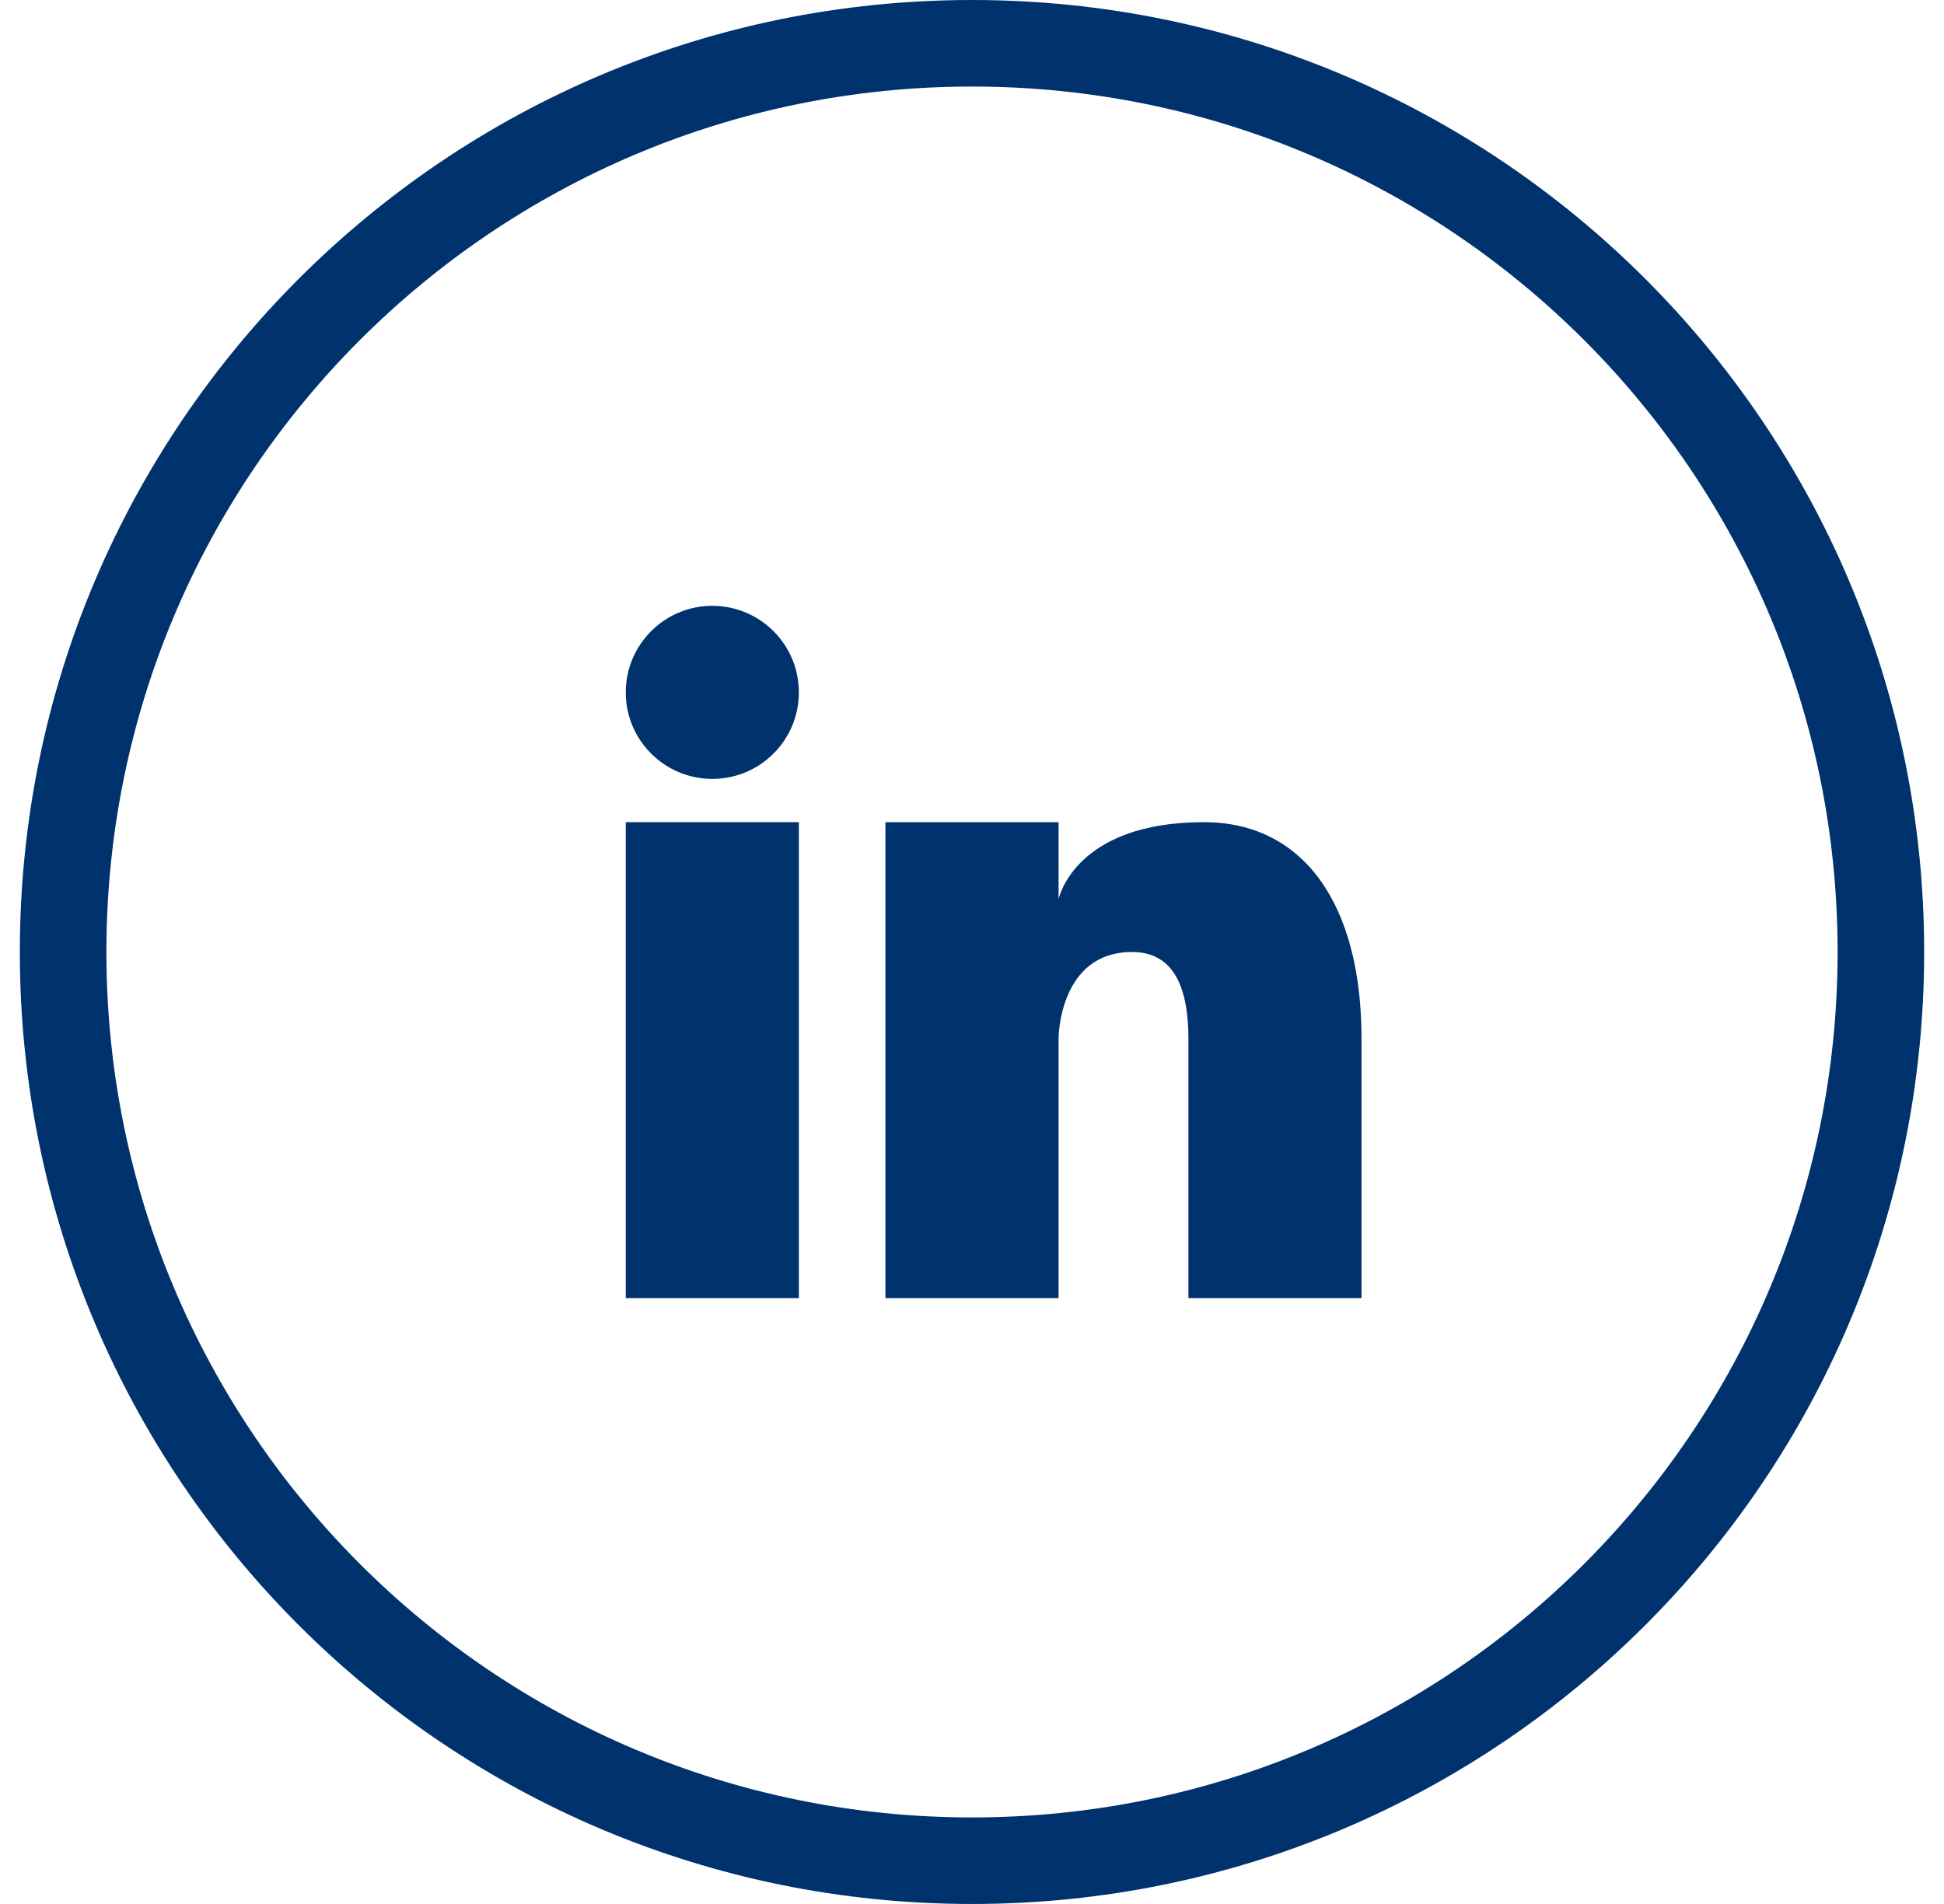 <svg aria-hidden="true" role="img" width="49" height="48" viewBox="0 0 49 48" fill="none" xmlns="http://www.w3.org/2000/svg">
<path d="M17.954 19.636C19.16 19.636 20.136 18.66 20.136 17.455C20.136 16.25 19.16 15.273 17.954 15.273C16.75 15.273 15.773 16.25 15.773 17.455C15.773 18.66 16.75 19.636 17.954 19.636Z" fill="#00326E"/>
<path d="M20.136 20.727H15.773V32.727H20.136V20.727Z" fill="#00326E"/>
<path d="M24.5 0C11.245 0 0.5 10.745 0.5 24C0.5 37.255 11.245 48 24.5 48C37.755 48 48.5 37.255 48.5 24C48.5 10.745 37.755 0 24.5 0ZM24.5 45.818C12.45 45.818 2.682 36.05 2.682 24C2.682 11.95 12.45 2.182 24.5 2.182C36.55 2.182 46.318 11.95 46.318 24C46.318 36.05 36.55 45.818 24.5 45.818Z" fill="#00326E"/>
<path d="M30.347 20.727C27.075 20.727 26.682 22.669 26.682 22.669V20.727H22.318V32.727H26.682V26.182C26.682 26.182 26.682 24 28.536 24C29.627 24 29.955 24.971 29.955 26.182V32.727H34.318V26.182C34.318 22.767 32.835 20.727 30.347 20.727Z" fill="#00326E"/>
</svg>
